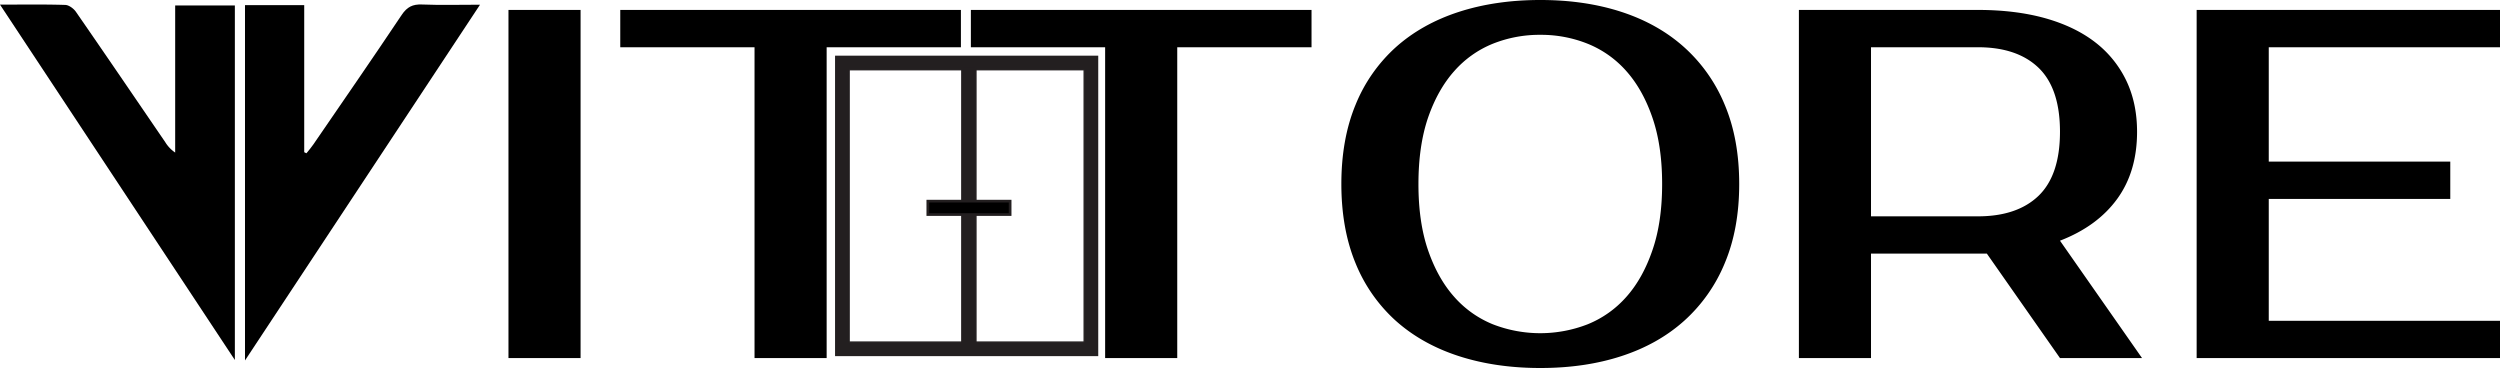 <svg xmlns="http://www.w3.org/2000/svg" xmlns:xlink="http://www.w3.org/1999/xlink" width="1856" height="273.205" viewBox="0 0 1856 273.205">
  <defs>
    <clipPath id="clip-path">
      <rect id="Rectangle_6" data-name="Rectangle 6" width="1856" height="273.205" fill="none"/>
    </clipPath>
  </defs>
  <g id="Group_4" data-name="Group 4" transform="translate(0 0)">
    <g id="Group_3" data-name="Group 3" transform="translate(0 0)" clip-path="url(#clip-path)">
      <path id="Path_4" data-name="Path 4" d="M0,.952c17.58,0,33.027-.254,48.452.235,2.732.087,6.223,2.679,7.912,5.119C78.607,38.43,100.585,70.74,122.639,103a25.253,25.253,0,0,0,7.411,7.79V1.589h44.309v263.2C116.044,176.554,58.53,89.523,0,.952" transform="translate(0 2.474)"/>
      <path id="Path_5" data-name="Path 5" d="M47.934,1.383H91.9V110.567q.82.393,1.643.785c1.7-2.148,3.525-4.208,5.069-6.462,21.951-32.022,44.043-63.953,65.63-96.225C168.224,2.719,172.387.613,179.365.9c13.672.558,27.381.163,43.041.163-58.344,88.321-115.9,175.443-174.472,264.1Z" transform="translate(133.952 2.437)"/>
      <path id="Path_6" data-name="Path 6" d="M153.015,265.831H99.482V7.383h53.533ZM435.376,7.379v27.7H335.7V265.831H282.161V35.079H182.479V7.379Zm260.3,0v27.7H595.983V265.831H542.446V35.079H442.768V7.379ZM865.515,25.855a93.415,93.415,0,0,0-35.308,6.64,76.439,76.439,0,0,0-28.58,20.293Q789.441,66.466,782.21,87.28q-7.149,20.906-7.16,49.329t7.16,49.245q7.234,20.912,19.416,34.56a76.531,76.531,0,0,0,28.58,20.312,96.957,96.957,0,0,0,70.529,0,76.462,76.462,0,0,0,28.648-20.312q12.186-13.666,19.344-34.56,7.234-20.815,7.236-49.245T948.729,87.28q-7.166-20.815-19.344-34.492A76.37,76.37,0,0,0,900.736,32.5a92.9,92.9,0,0,0-35.221-6.64m0-25.856q33.217,0,60.321,8.856,27.173,8.879,46.517,26.224a117.414,117.414,0,0,1,30.129,42.829q10.7,25.471,10.7,58.7t-10.7,58.7a117.606,117.606,0,0,1-30.129,42.829Q953,255.491,925.836,264.352q-27.1,8.868-60.321,8.856-33.24,0-60.553-8.856-27.326-8.873-46.748-26.209a116.579,116.579,0,0,1-29.9-42.829q-10.484-25.493-10.492-58.7,0-33.234,10.492-58.7a116.391,116.391,0,0,1,29.9-42.829q19.415-17.343,46.748-26.224Q832.283.01,865.515,0m191.98,7.38H1190.4q27.708,0,49.632,6.056,22,6.136,37.145,17.728A78.95,78.95,0,0,1,1300.427,59.6q8.122,16.836,8.124,38.249,0,29.535-14.765,49.833-14.77,20.32-42.457,31.016l60.913,87.137H1251.33l-54.284-77.537h-86.018v77.537h-53.533Zm132.907,27.7h-79.374v125.53H1190.4q29.17,0,45.056-15.284,15.857-15.373,15.872-47.481,0-32.124-15.872-47.481-15.892-15.282-45.056-15.284m387.595,0H1406.321v84.91h134.759v27.689H1406.321v90.465H1578v27.689H1352.788V7.379H1578Z" transform="translate(278.004 -0.004)"/>
      <path id="Path_7" data-name="Path 7" d="M357.9,233.12H163.512V11.019H357.9Zm-184.436-9.953H347.948V20.972H173.465Z" transform="translate(456.937 30.792)" fill="#231f20"/>
      <path id="Path_8" data-name="Path 8" d="M357.9,233.12H163.512V11.019H357.9Zm-184.436-9.953H347.948V20.972H173.465Z" transform="translate(456.937 30.792)" fill="none" stroke="#231f20" stroke-width="1"/>
      <rect id="Rectangle_2" data-name="Rectangle 2" width="10.48" height="206.088" transform="translate(714.06 49.348)" fill="#231f20"/>
      <rect id="Rectangle_3" data-name="Rectangle 3" width="10.48" height="206.088" transform="translate(714.06 49.348)" fill="none" stroke="#231f20" stroke-width="1"/>
      <rect id="Rectangle_4" data-name="Rectangle 4" width="61.095" height="9.953" transform="translate(688.818 149.329)"/>
      <rect id="Rectangle_5" data-name="Rectangle 5" width="61.095" height="9.953" transform="translate(688.818 149.329)" fill="none" stroke="#231f20" stroke-width="2"/>
    </g>
  </g>
</svg>
